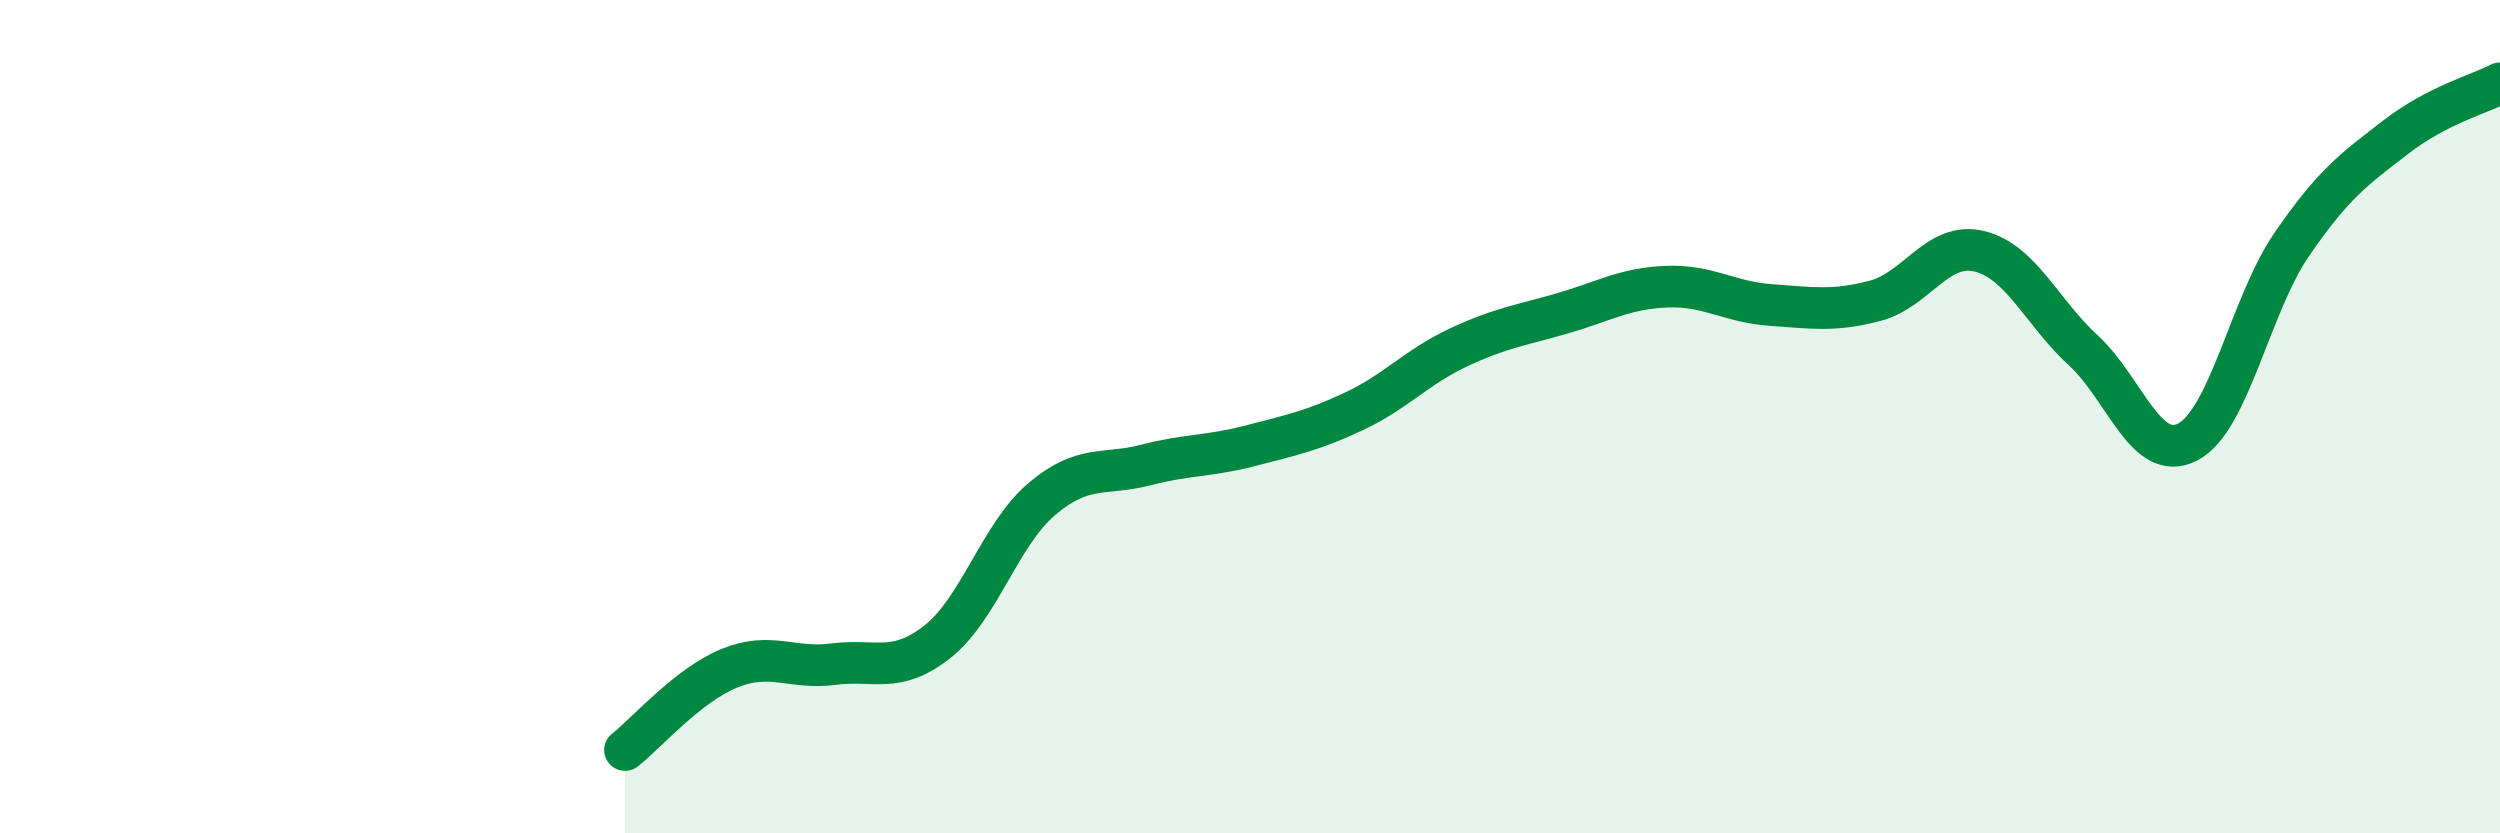 
    <svg width="60" height="20" viewBox="0 0 60 20" xmlns="http://www.w3.org/2000/svg">
      <path
        d="M 15,18 C 15.5,17.61 16.5,16.45 17.5,16.04 C 18.5,15.63 19,16.07 20,15.94 C 21,15.81 21.5,16.19 22.5,15.4 C 23.5,14.61 24,12.83 25,11.98 C 26,11.13 26.5,11.42 27.5,11.16 C 28.5,10.9 29,10.96 30,10.7 C 31,10.44 31.5,10.34 32.5,9.87 C 33.5,9.4 34,8.81 35,8.34 C 36,7.87 36.5,7.81 37.5,7.52 C 38.5,7.23 39,6.92 40,6.88 C 41,6.84 41.5,7.25 42.5,7.32 C 43.5,7.39 44,7.48 45,7.22 C 46,6.96 46.5,5.79 47.5,6.03 C 48.5,6.27 49,7.49 50,8.41 C 51,9.33 51.5,11.12 52.5,10.61 C 53.5,10.1 54,7.33 55,5.87 C 56,4.41 56.5,4.06 57.5,3.29 C 58.5,2.52 59.5,2.26 60,2L60 20L15 20Z"
        fill="#008740"
        opacity="0.1"
        stroke-linecap="round"
        stroke-linejoin="round"
      />
      <path
        d="M 15,18 C 15.5,17.61 16.5,16.45 17.5,16.04 C 18.5,15.63 19,16.07 20,15.94 C 21,15.81 21.5,16.19 22.5,15.4 C 23.5,14.61 24,12.83 25,11.98 C 26,11.13 26.5,11.42 27.5,11.16 C 28.5,10.9 29,10.96 30,10.7 C 31,10.44 31.5,10.34 32.5,9.87 C 33.5,9.4 34,8.81 35,8.34 C 36,7.87 36.5,7.81 37.5,7.52 C 38.5,7.23 39,6.92 40,6.88 C 41,6.84 41.5,7.25 42.5,7.32 C 43.5,7.39 44,7.48 45,7.22 C 46,6.96 46.5,5.79 47.5,6.03 C 48.5,6.27 49,7.49 50,8.41 C 51,9.33 51.5,11.12 52.5,10.61 C 53.5,10.1 54,7.33 55,5.87 C 56,4.41 56.5,4.06 57.5,3.29 C 58.5,2.52 59.5,2.26 60,2"
        stroke="#008740"
        stroke-width="1"
        fill="none"
        stroke-linecap="round"
        stroke-linejoin="round"
      />
    </svg>
  